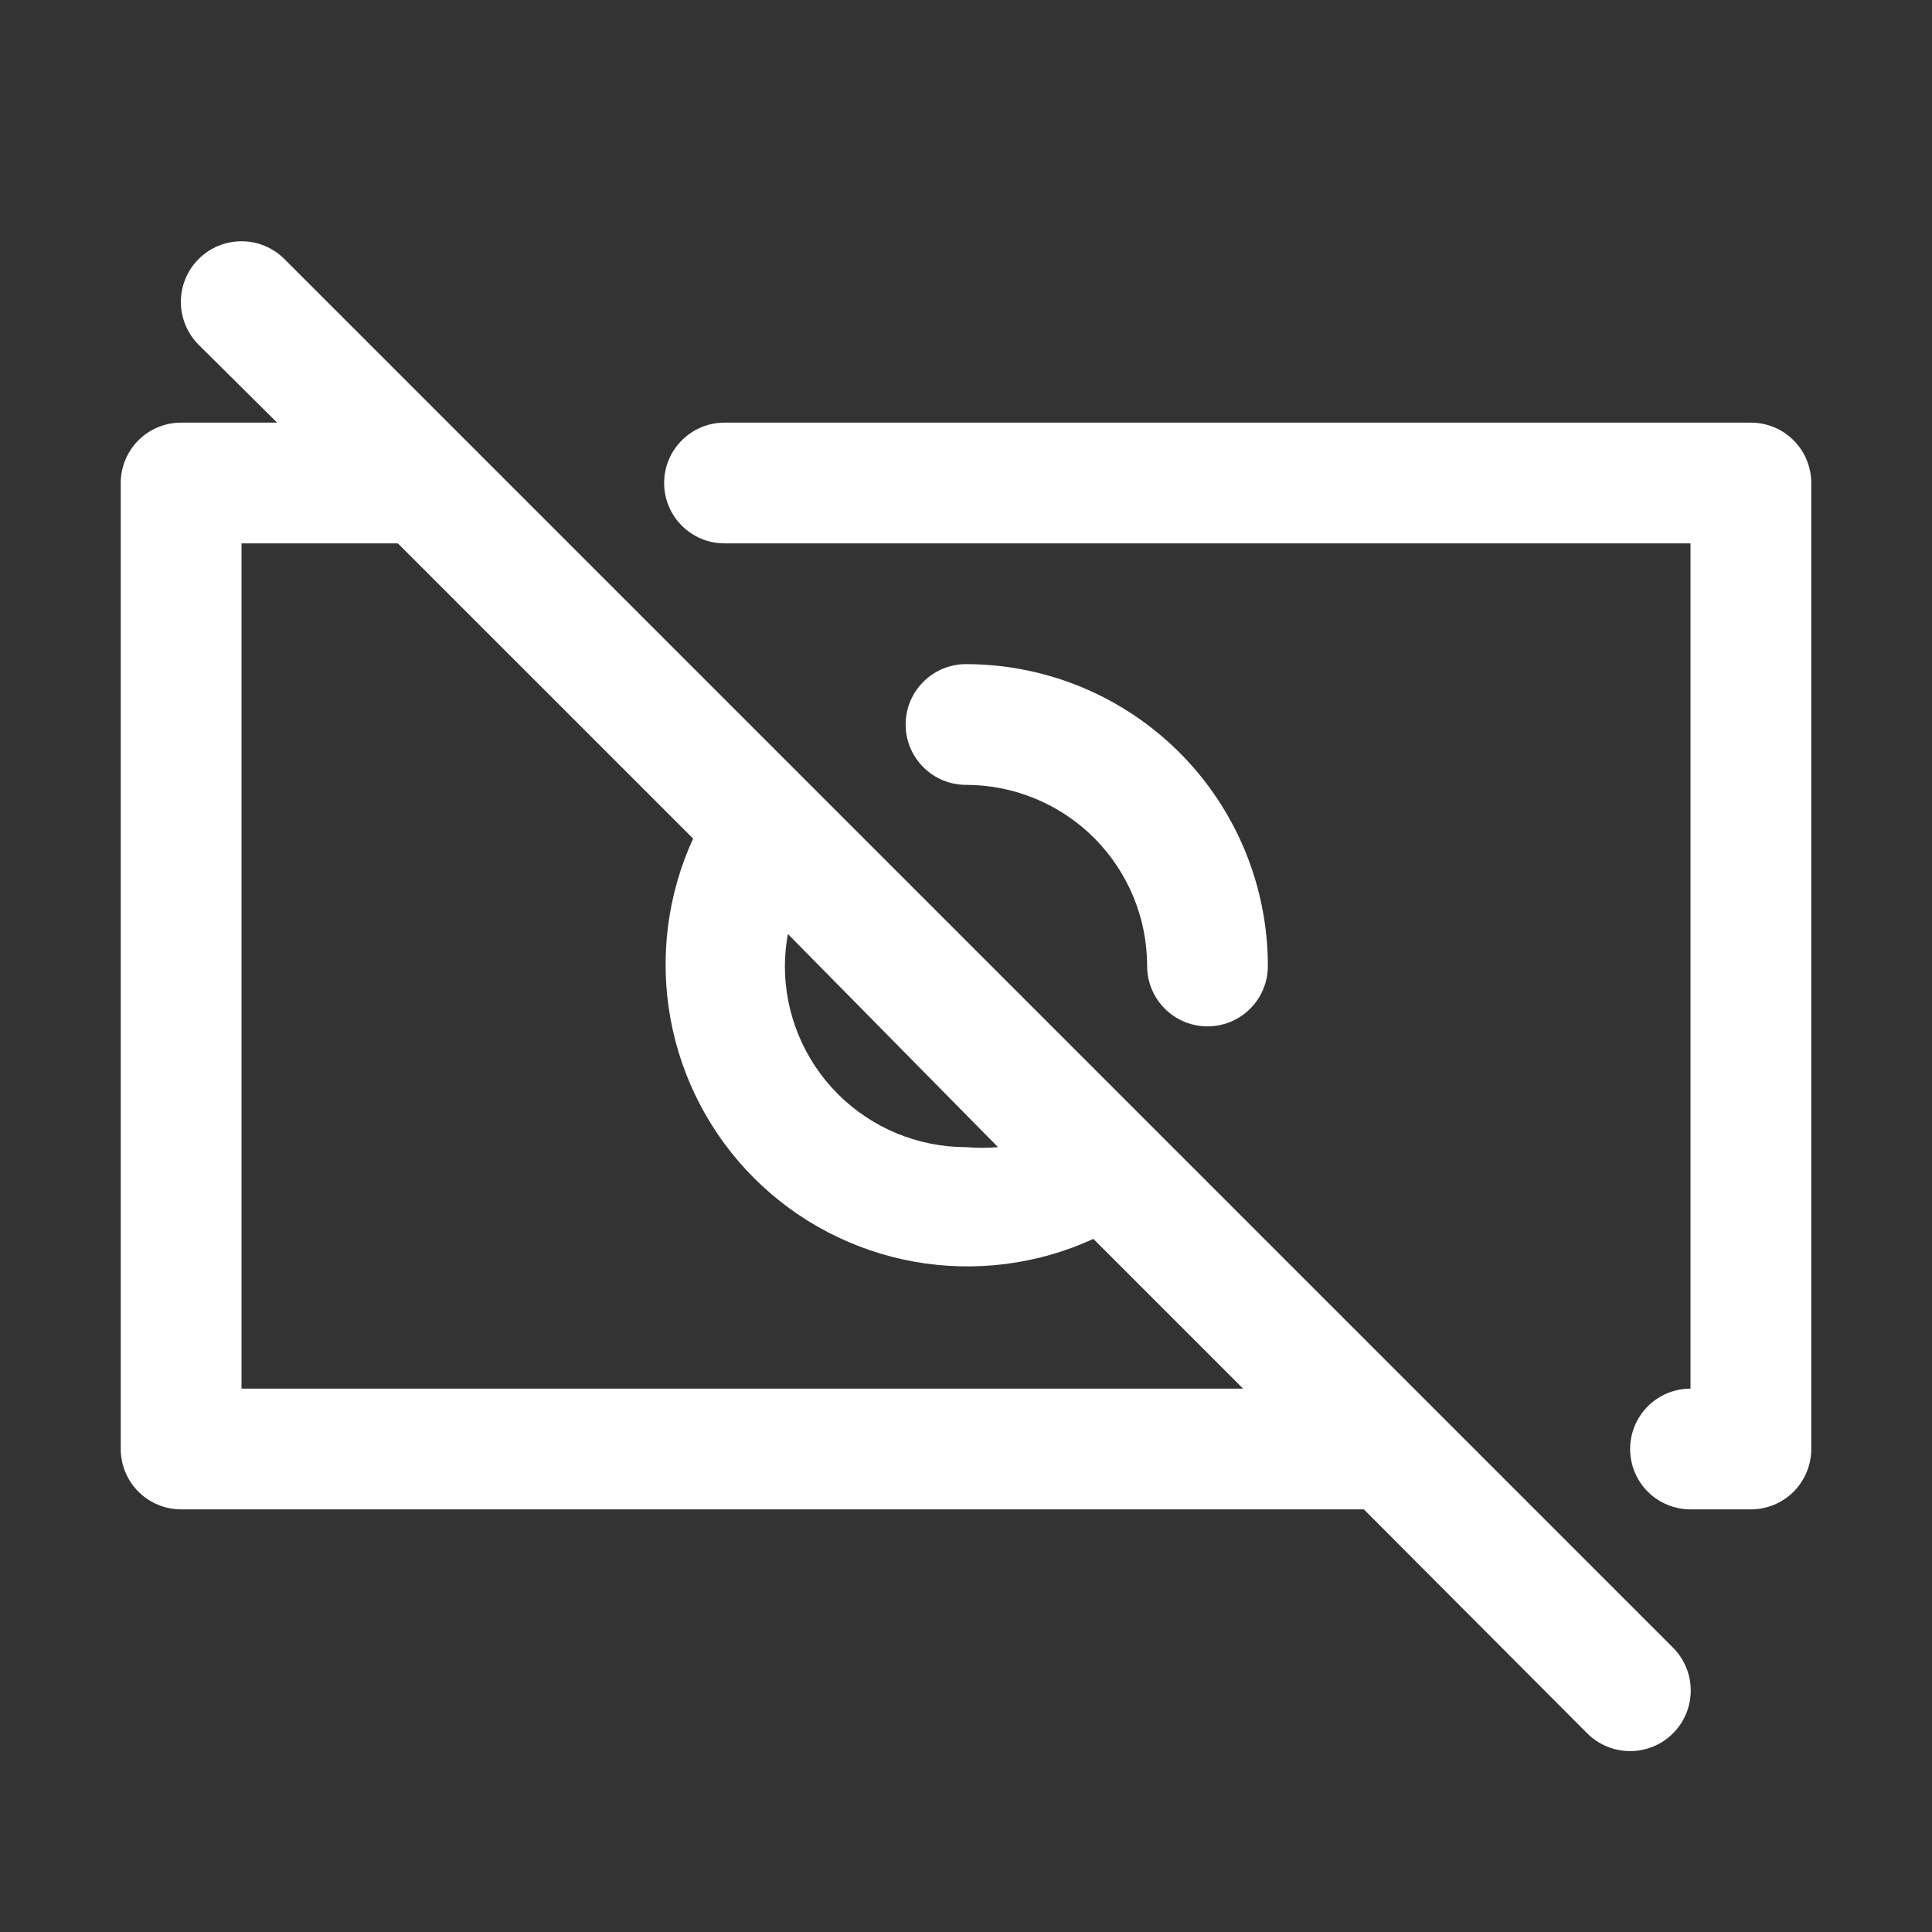 <svg width="57" height="57" viewBox="0 0 57 57" fill="none" xmlns="http://www.w3.org/2000/svg">
<rect x="0" y="0" width="57" height="57" fill="#333333" stroke="none"/>
<path d="M51.656 12.469H21.375C20.903 12.469 20.45 12.656 20.116 12.991C19.781 13.325 19.594 13.778 19.594 14.25C19.594 14.722 19.781 15.175 20.116 15.509C20.45 15.844 20.903 16.031 21.375 16.031H49.875V40.969C49.403 40.969 48.95 41.156 48.615 41.49C48.281 41.825 48.094 42.278 48.094 42.75C48.094 43.222 48.281 43.675 48.615 44.01C48.95 44.344 49.403 44.531 49.875 44.531H51.656C52.129 44.531 52.582 44.344 52.916 44.01C53.25 43.675 53.438 43.222 53.438 42.75V14.25C53.438 13.778 53.25 13.325 52.916 12.991C52.582 12.656 52.129 12.469 51.656 12.469Z" fill="white"/>
<path d="M33.844 28.5C33.844 28.972 34.031 29.425 34.365 29.759C34.7 30.094 35.153 30.281 35.625 30.281C36.097 30.281 36.55 30.094 36.885 29.759C37.219 29.425 37.406 28.972 37.406 28.5C37.406 26.138 36.468 23.873 34.798 22.202C33.127 20.532 30.862 19.594 28.5 19.594C28.028 19.594 27.575 19.781 27.241 20.116C26.906 20.45 26.719 20.903 26.719 21.375C26.719 21.847 26.906 22.3 27.241 22.634C27.575 22.969 28.028 23.156 28.5 23.156C29.917 23.156 31.276 23.719 32.279 24.721C33.281 25.724 33.844 27.083 33.844 28.5Z" fill="white"/>
<path d="M8.39 7.642C8.054 7.306 7.599 7.118 7.125 7.118C6.651 7.118 6.196 7.306 5.86 7.642C5.525 7.977 5.336 8.432 5.336 8.906C5.336 9.381 5.525 9.835 5.86 10.171L8.176 12.469H5.344C4.871 12.469 4.418 12.656 4.084 12.99C3.75 13.325 3.562 13.777 3.562 14.25V42.75C3.562 43.222 3.75 43.675 4.084 44.01C4.418 44.343 4.871 44.531 5.344 44.531H40.238L46.829 51.14C47.164 51.475 47.619 51.663 48.094 51.663C48.568 51.663 49.023 51.475 49.358 51.14C49.694 50.804 49.882 50.349 49.882 49.875C49.882 49.401 49.694 48.946 49.358 48.61L8.39 7.642ZM23.245 27.556L29.444 33.844C29.13 33.871 28.814 33.871 28.5 33.844C27.083 33.844 25.724 33.281 24.721 32.279C23.719 31.276 23.156 29.917 23.156 28.5C23.159 28.183 23.188 27.867 23.245 27.556ZM7.125 40.969V16.031H11.738L20.449 24.741C19.69 26.394 19.456 28.24 19.777 30.03C20.098 31.82 20.959 33.469 22.245 34.755C23.531 36.041 25.18 36.902 26.97 37.223C28.76 37.544 30.606 37.31 32.258 36.551L36.676 40.969H7.125Z" fill="white"/>
</svg>
